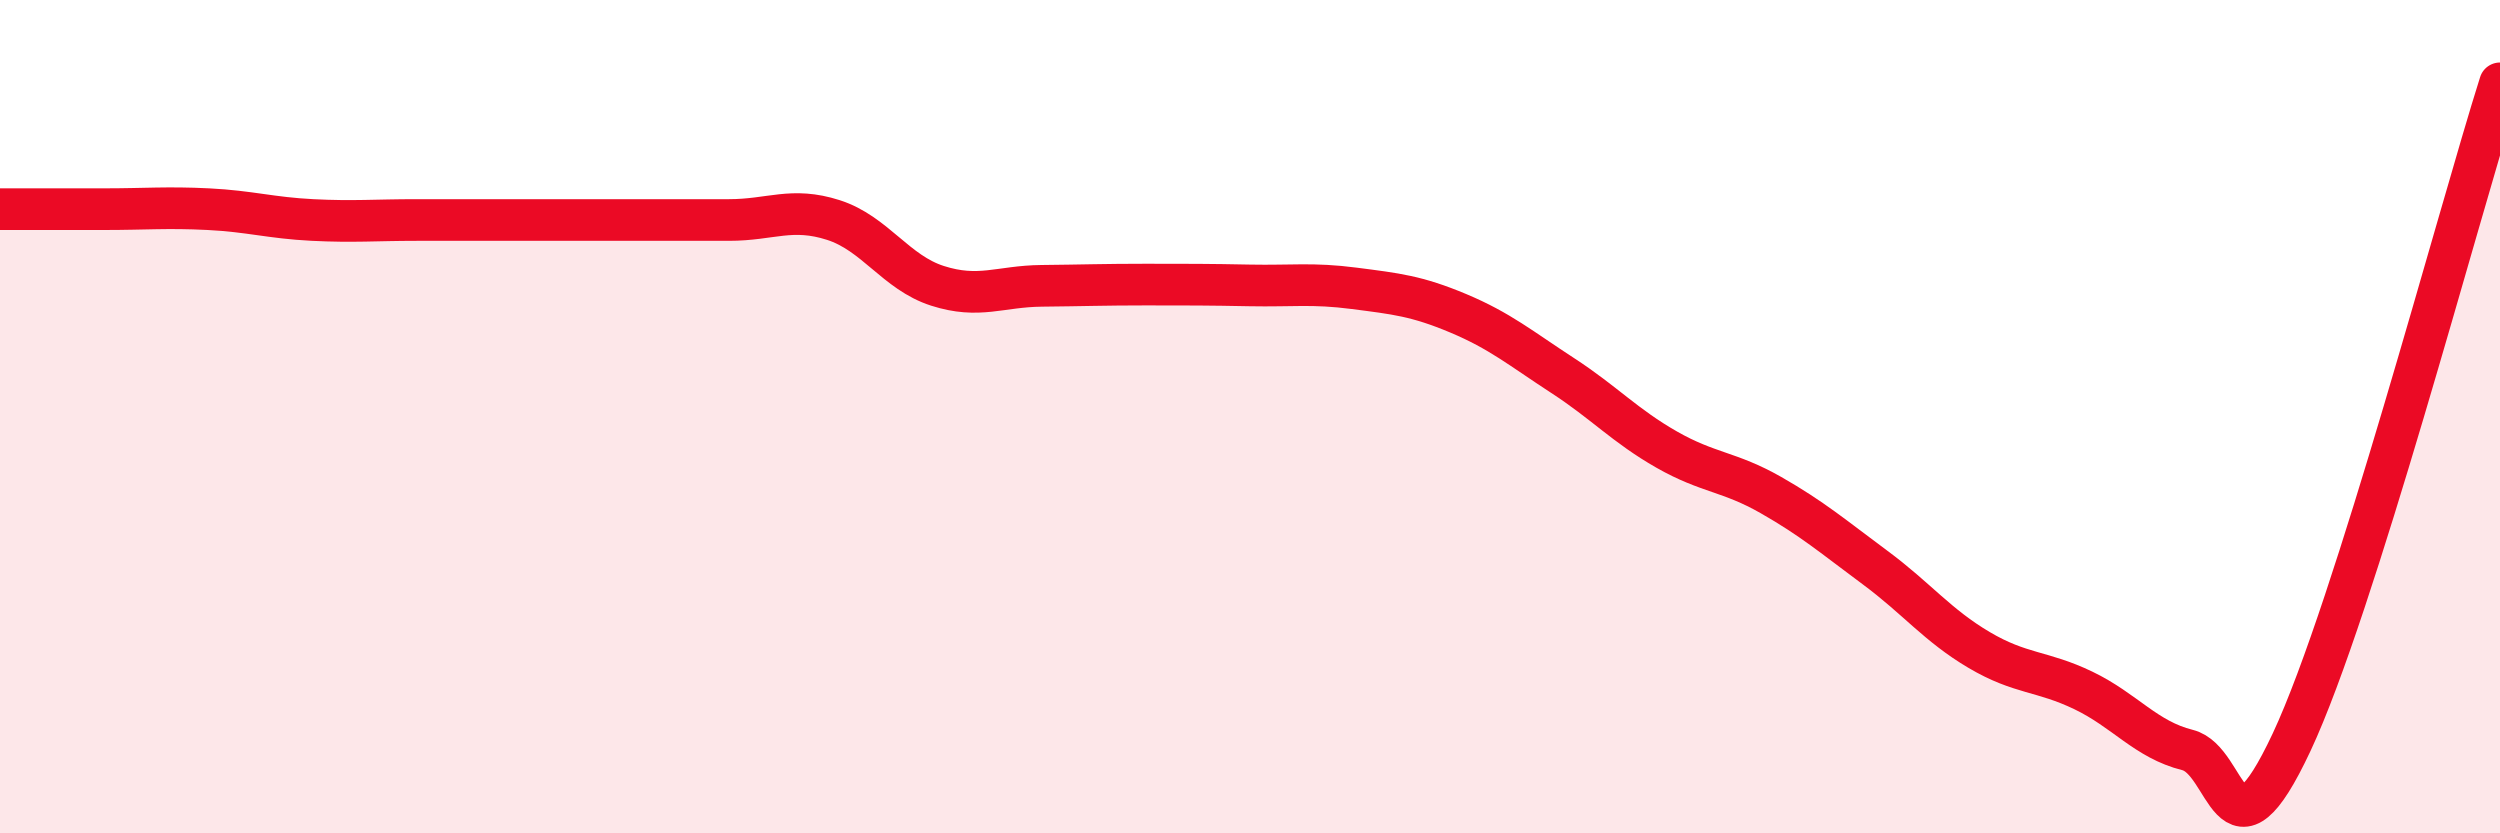 
    <svg width="60" height="20" viewBox="0 0 60 20" xmlns="http://www.w3.org/2000/svg">
      <path
        d="M 0,5.02 C 0.5,5.02 1.5,5.02 2.5,5.02 C 3.5,5.02 4,4.97 5,5.02 C 6,5.07 6.5,5.23 7.5,5.28 C 8.5,5.33 9,5.28 10,5.28 C 11,5.28 11.5,5.28 12.5,5.28 C 13.5,5.28 14,5.28 15,5.28 C 16,5.28 16.5,5.28 17.5,5.28 C 18.5,5.28 19,4.96 20,5.28 C 21,5.6 21.5,6.54 22.5,6.86 C 23.5,7.18 24,6.87 25,6.86 C 26,6.85 26.5,6.83 27.5,6.83 C 28.5,6.83 29,6.83 30,6.85 C 31,6.87 31.5,6.79 32.5,6.92 C 33.5,7.05 34,7.1 35,7.52 C 36,7.94 36.5,8.36 37.5,9.01 C 38.5,9.66 39,10.22 40,10.79 C 41,11.36 41.5,11.31 42.5,11.88 C 43.5,12.45 44,12.88 45,13.62 C 46,14.36 46.5,15.01 47.5,15.6 C 48.5,16.19 49,16.09 50,16.57 C 51,17.05 51.5,17.75 52.5,18 C 53.5,18.25 53.5,21.01 55,17.81 C 56.5,14.61 59,5.16 60,2L60 20L0 20Z"
        fill="#EB0A25"
        opacity="0.1"
        stroke-linecap="round"
        stroke-linejoin="round"
      />
      <path
        d="M 0,5.02 C 0.5,5.02 1.5,5.02 2.5,5.02 C 3.5,5.02 4,4.97 5,5.02 C 6,5.07 6.5,5.23 7.5,5.28 C 8.5,5.33 9,5.28 10,5.28 C 11,5.28 11.5,5.28 12.5,5.28 C 13.5,5.28 14,5.28 15,5.28 C 16,5.28 16.5,5.28 17.5,5.28 C 18.5,5.28 19,4.96 20,5.28 C 21,5.6 21.5,6.54 22.5,6.86 C 23.5,7.18 24,6.87 25,6.86 C 26,6.85 26.5,6.83 27.5,6.83 C 28.5,6.83 29,6.83 30,6.85 C 31,6.87 31.5,6.79 32.5,6.92 C 33.5,7.05 34,7.1 35,7.52 C 36,7.94 36.5,8.36 37.5,9.01 C 38.5,9.66 39,10.22 40,10.79 C 41,11.36 41.5,11.31 42.5,11.88 C 43.5,12.45 44,12.88 45,13.62 C 46,14.36 46.5,15.01 47.5,15.6 C 48.5,16.19 49,16.09 50,16.57 C 51,17.05 51.5,17.75 52.5,18 C 53.5,18.25 53.5,21.01 55,17.81 C 56.5,14.61 59,5.16 60,2"
        stroke="#EB0A25"
        stroke-width="1"
        fill="none"
        stroke-linecap="round"
        stroke-linejoin="round"
      />
    </svg>
  